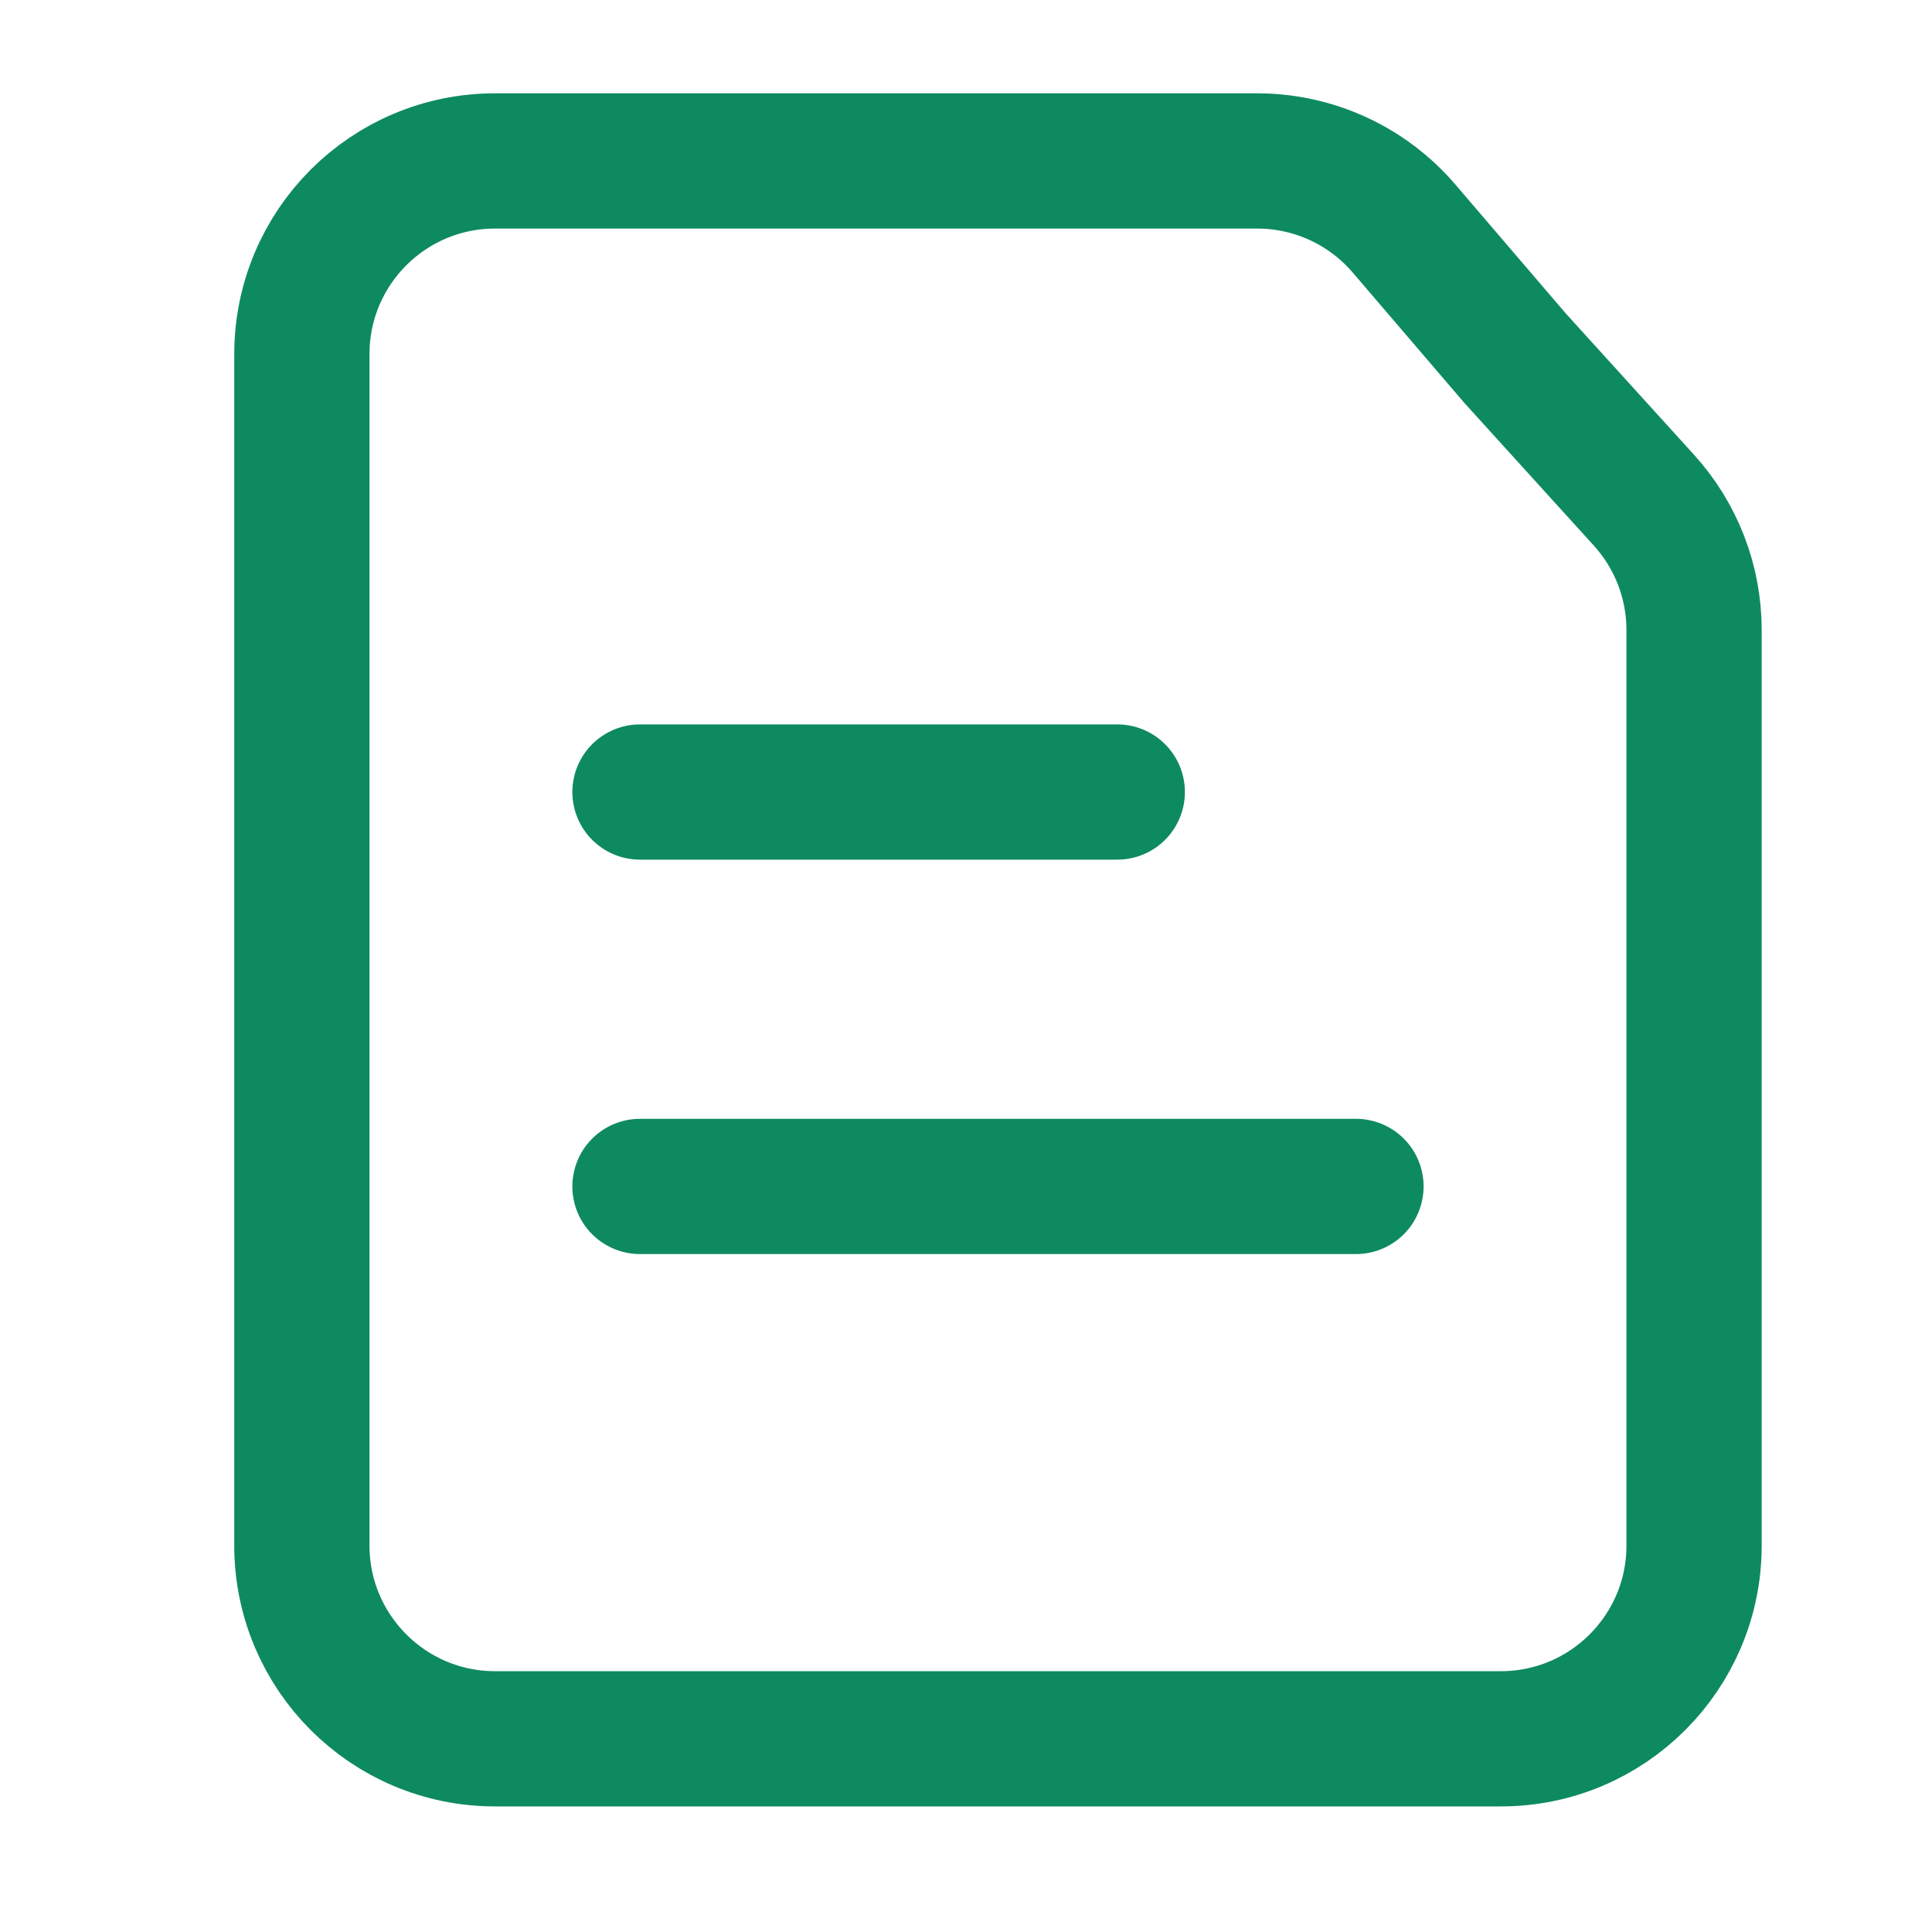 <svg width="20" height="20" viewBox="0 0 20 20" fill="none" xmlns="http://www.w3.org/2000/svg">
<g id="Documentation">
<g id="Frame 1321319460">
<g id="Group 1116607324">
<path id="Rectangle 346241589" d="M3.125 3.666C3.125 2.561 4.02 1.666 5.125 1.666H10.331H13.014C13.598 1.666 14.153 1.921 14.533 2.364L15.684 3.708L17.018 5.178C17.352 5.546 17.537 6.025 17.537 6.522V9.833V15.999C17.537 17.104 16.642 18 15.537 18H5.125C4.02 18 3.125 17.104 3.125 15.999V3.666Z" stroke="#0E8A60" stroke-width="1.4"/>
<path id="Vector 1829" d="M6.625 8.199H11.566" stroke="#0E8A60" stroke-width="1.4" stroke-linecap="round" stroke-linejoin="round"/>
<path id="Vector 1830" d="M6.625 12.282H14.037" stroke="#0E8A60" stroke-width="1.4" stroke-linecap="round" stroke-linejoin="round"/>
</g>
</g>
</g>
</svg>
